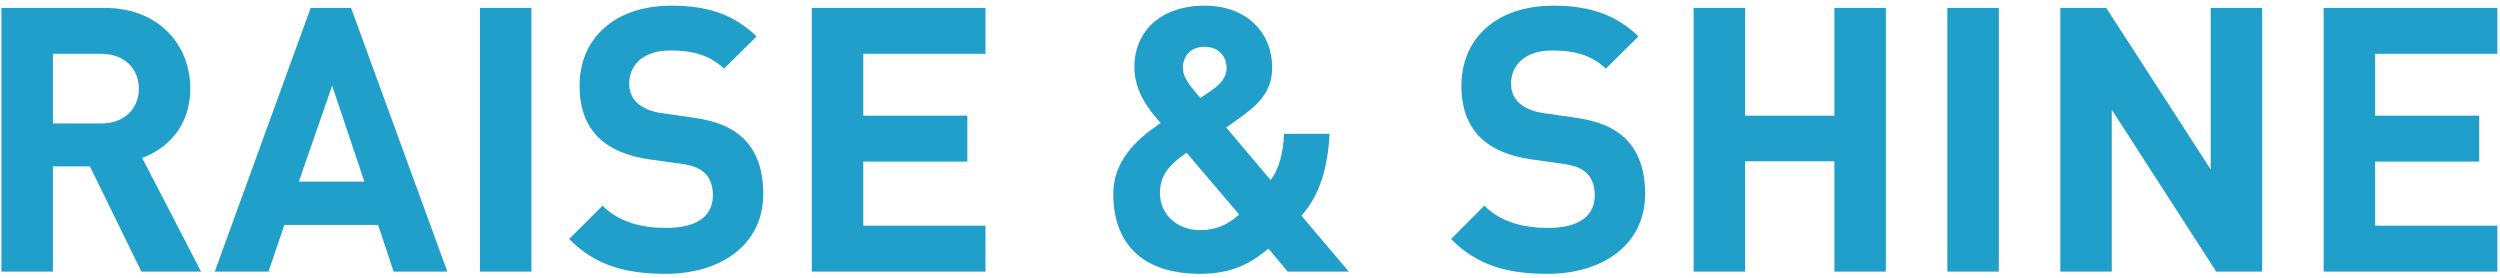 <?xml version="1.0" encoding="UTF-8"?>
<svg width="405px" height="45px" viewBox="0 0 405 45" version="1.1" xmlns="http://www.w3.org/2000/svg" xmlns:xlink="http://www.w3.org/1999/xlink">
    <!-- Generator: Sketch 58 (84663) - https://sketch.com -->
    <title>RAISE&amp;SHINE</title>
    <desc>Created with Sketch.</desc>
    <g id="Page-1" stroke="none" stroke-width="1" fill="none" fill-rule="evenodd">
        <path d="M32.57,44 L23.03,25.58 C27.17,24.08 30.83,20.36 30.83,14.36 C30.83,7.22 25.67,1.28 16.97,1.28 L0.23,1.28 L0.23,44 L8.57,44 L8.57,26.96 L14.57,26.96 L22.91,44 L32.57,44 Z M22.49,14.36 C22.49,17.66 20.09,20 16.43,20 L8.57,20 L8.57,8.72 L16.43,8.72 C20.09,8.72 22.49,11.06 22.49,14.36 Z M72.47,44 L56.87,1.28 L50.33,1.28 L34.79,44 L43.49,44 L46.07,36.44 L61.25,36.44 L63.77,44 L72.47,44 Z M59.03,29.42 L48.41,29.42 L53.81,13.88 L59.03,29.42 Z M86.09,44 L86.09,1.28 L77.75,1.28 L77.75,44 L86.09,44 Z M123.65,31.4 C123.65,27.62 122.63,24.5 120.35,22.34 C118.55,20.66 116.09,19.58 112.19,19.04 L107.15,18.32 C105.41,18.08 104.03,17.42 103.19,16.64 C102.29,15.8 101.93,14.66 101.93,13.58 C101.93,10.64 104.09,8.18 108.53,8.18 L109.099,8.185 C111.78,8.238 114.77,8.712 117.29,11.12 L122.57,5.9 C118.91,2.36 114.65,0.92 108.77,0.92 C99.53,0.92 93.89,6.26 93.89,13.88 C93.89,17.48 94.91,20.24 96.95,22.28 C98.87,24.14 101.57,25.28 105.23,25.82 L110.39,26.54 C112.37,26.84 113.33,27.26 114.17,28.04 C115.07,28.88 115.49,30.14 115.49,31.64 C115.49,35.06 112.85,36.92 107.93,36.92 C103.97,36.92 100.31,36.02 97.61,33.32 L92.21,38.72 C96.41,42.98 101.33,44.36 107.81,44.36 C116.75,44.36 123.65,39.68 123.65,31.4 Z M159.65,44 L159.65,36.56 L139.85,36.56 L139.85,26.18 L156.71,26.18 L156.71,18.74 L139.85,18.74 L139.85,8.72 L159.65,8.72 L159.65,1.28 L131.51,1.28 L131.51,44 L159.65,44 Z M218.51,44 L210.83,34.94 C213.83,31.58 215.09,27.2 215.39,21.68 L208.01,21.68 C207.89,24.74 207.23,27.32 205.85,29.18 L198.65,20.66 L199.055,20.383 C200.161,19.614 201.71,18.44 201.71,18.44 C204.35,16.52 206.09,14.3 206.09,11 C206.09,5.18 201.89,0.92 195.17,0.92 C188.03,0.92 183.77,5.06 183.77,10.88 C183.77,14.96 186.29,17.96 188.03,19.94 L187.544,20.267 C183.973,22.711 180.35,26.177 180.35,31.4 C180.35,39.44 185.03,44.36 194.45,44.36 C200.57,44.36 203.51,41.84 205.49,40.28 L208.61,44 L218.51,44 Z M198.71,11.06 C198.71,12.489 197.73,13.591 196.445,14.522 L195.811,14.963 C195.407,15.241 194.817,15.64 194.45,15.86 L193.849,15.161 C192.615,13.71 191.63,12.407 191.63,11.06 C191.63,9.08 192.83,7.58 195.17,7.58 C197.39,7.58 198.71,9.08 198.71,11.06 Z M200.75,34.76 C198.77,36.5 196.91,37.28 194.39,37.28 C190.79,37.28 187.91,34.82 187.91,31.28 C187.91,28.22 189.65,26.54 192.23,24.74 L200.75,34.76 Z M266.51,31.4 C266.51,27.62 265.49,24.5 263.21,22.34 C261.41,20.66 258.95,19.58 255.05,19.04 L250.01,18.32 C248.27,18.08 246.89,17.42 246.05,16.64 C245.15,15.8 244.79,14.66 244.79,13.58 C244.79,10.64 246.95,8.18 251.39,8.18 L251.959,8.185 C254.64,8.238 257.63,8.712 260.15,11.12 L265.43,5.9 C261.77,2.36 257.51,0.92 251.63,0.92 C242.39,0.92 236.75,6.26 236.75,13.88 C236.75,17.48 237.77,20.24 239.81,22.28 C241.73,24.14 244.43,25.28 248.09,25.82 L253.25,26.54 C255.23,26.84 256.19,27.26 257.03,28.04 C257.93,28.88 258.35,30.14 258.35,31.64 C258.35,35.06 255.71,36.92 250.79,36.92 C246.83,36.92 243.17,36.02 240.47,33.32 L235.07,38.72 C239.27,42.98 244.19,44.36 250.67,44.36 C259.61,44.36 266.51,39.68 266.51,31.4 Z M305.51,44 L305.51,1.28 L297.17,1.28 L297.17,18.74 L282.71,18.74 L282.71,1.28 L274.37,1.28 L274.37,44 L282.71,44 L282.71,26.12 L297.17,26.12 L297.17,44 L305.51,44 Z M323.81,44 L323.81,1.28 L315.47,1.28 L315.47,44 L323.81,44 Z M366.47,44 L366.47,1.28 L358.13,1.28 L358.13,27.44 L341.21,1.28 L333.77,1.28 L333.77,44 L342.11,44 L342.11,17.78 L359.03,44 L366.47,44 Z M404.57,44 L376.43,44 L376.43,1.28 L404.57,1.28 L404.57,8.72 L384.77,8.72 L384.77,18.74 L401.63,18.74 L401.63,26.18 L384.77,26.18 L384.77,36.56 L404.57,36.56 L404.57,44 Z" id="RAISE&amp;SHINE" fill="#209FCB" fill-rule="nonzero" transform="translate(202.4, 22.64) rotate(-360) translate(-202.4, -22.64) "></path>
    </g>
</svg>